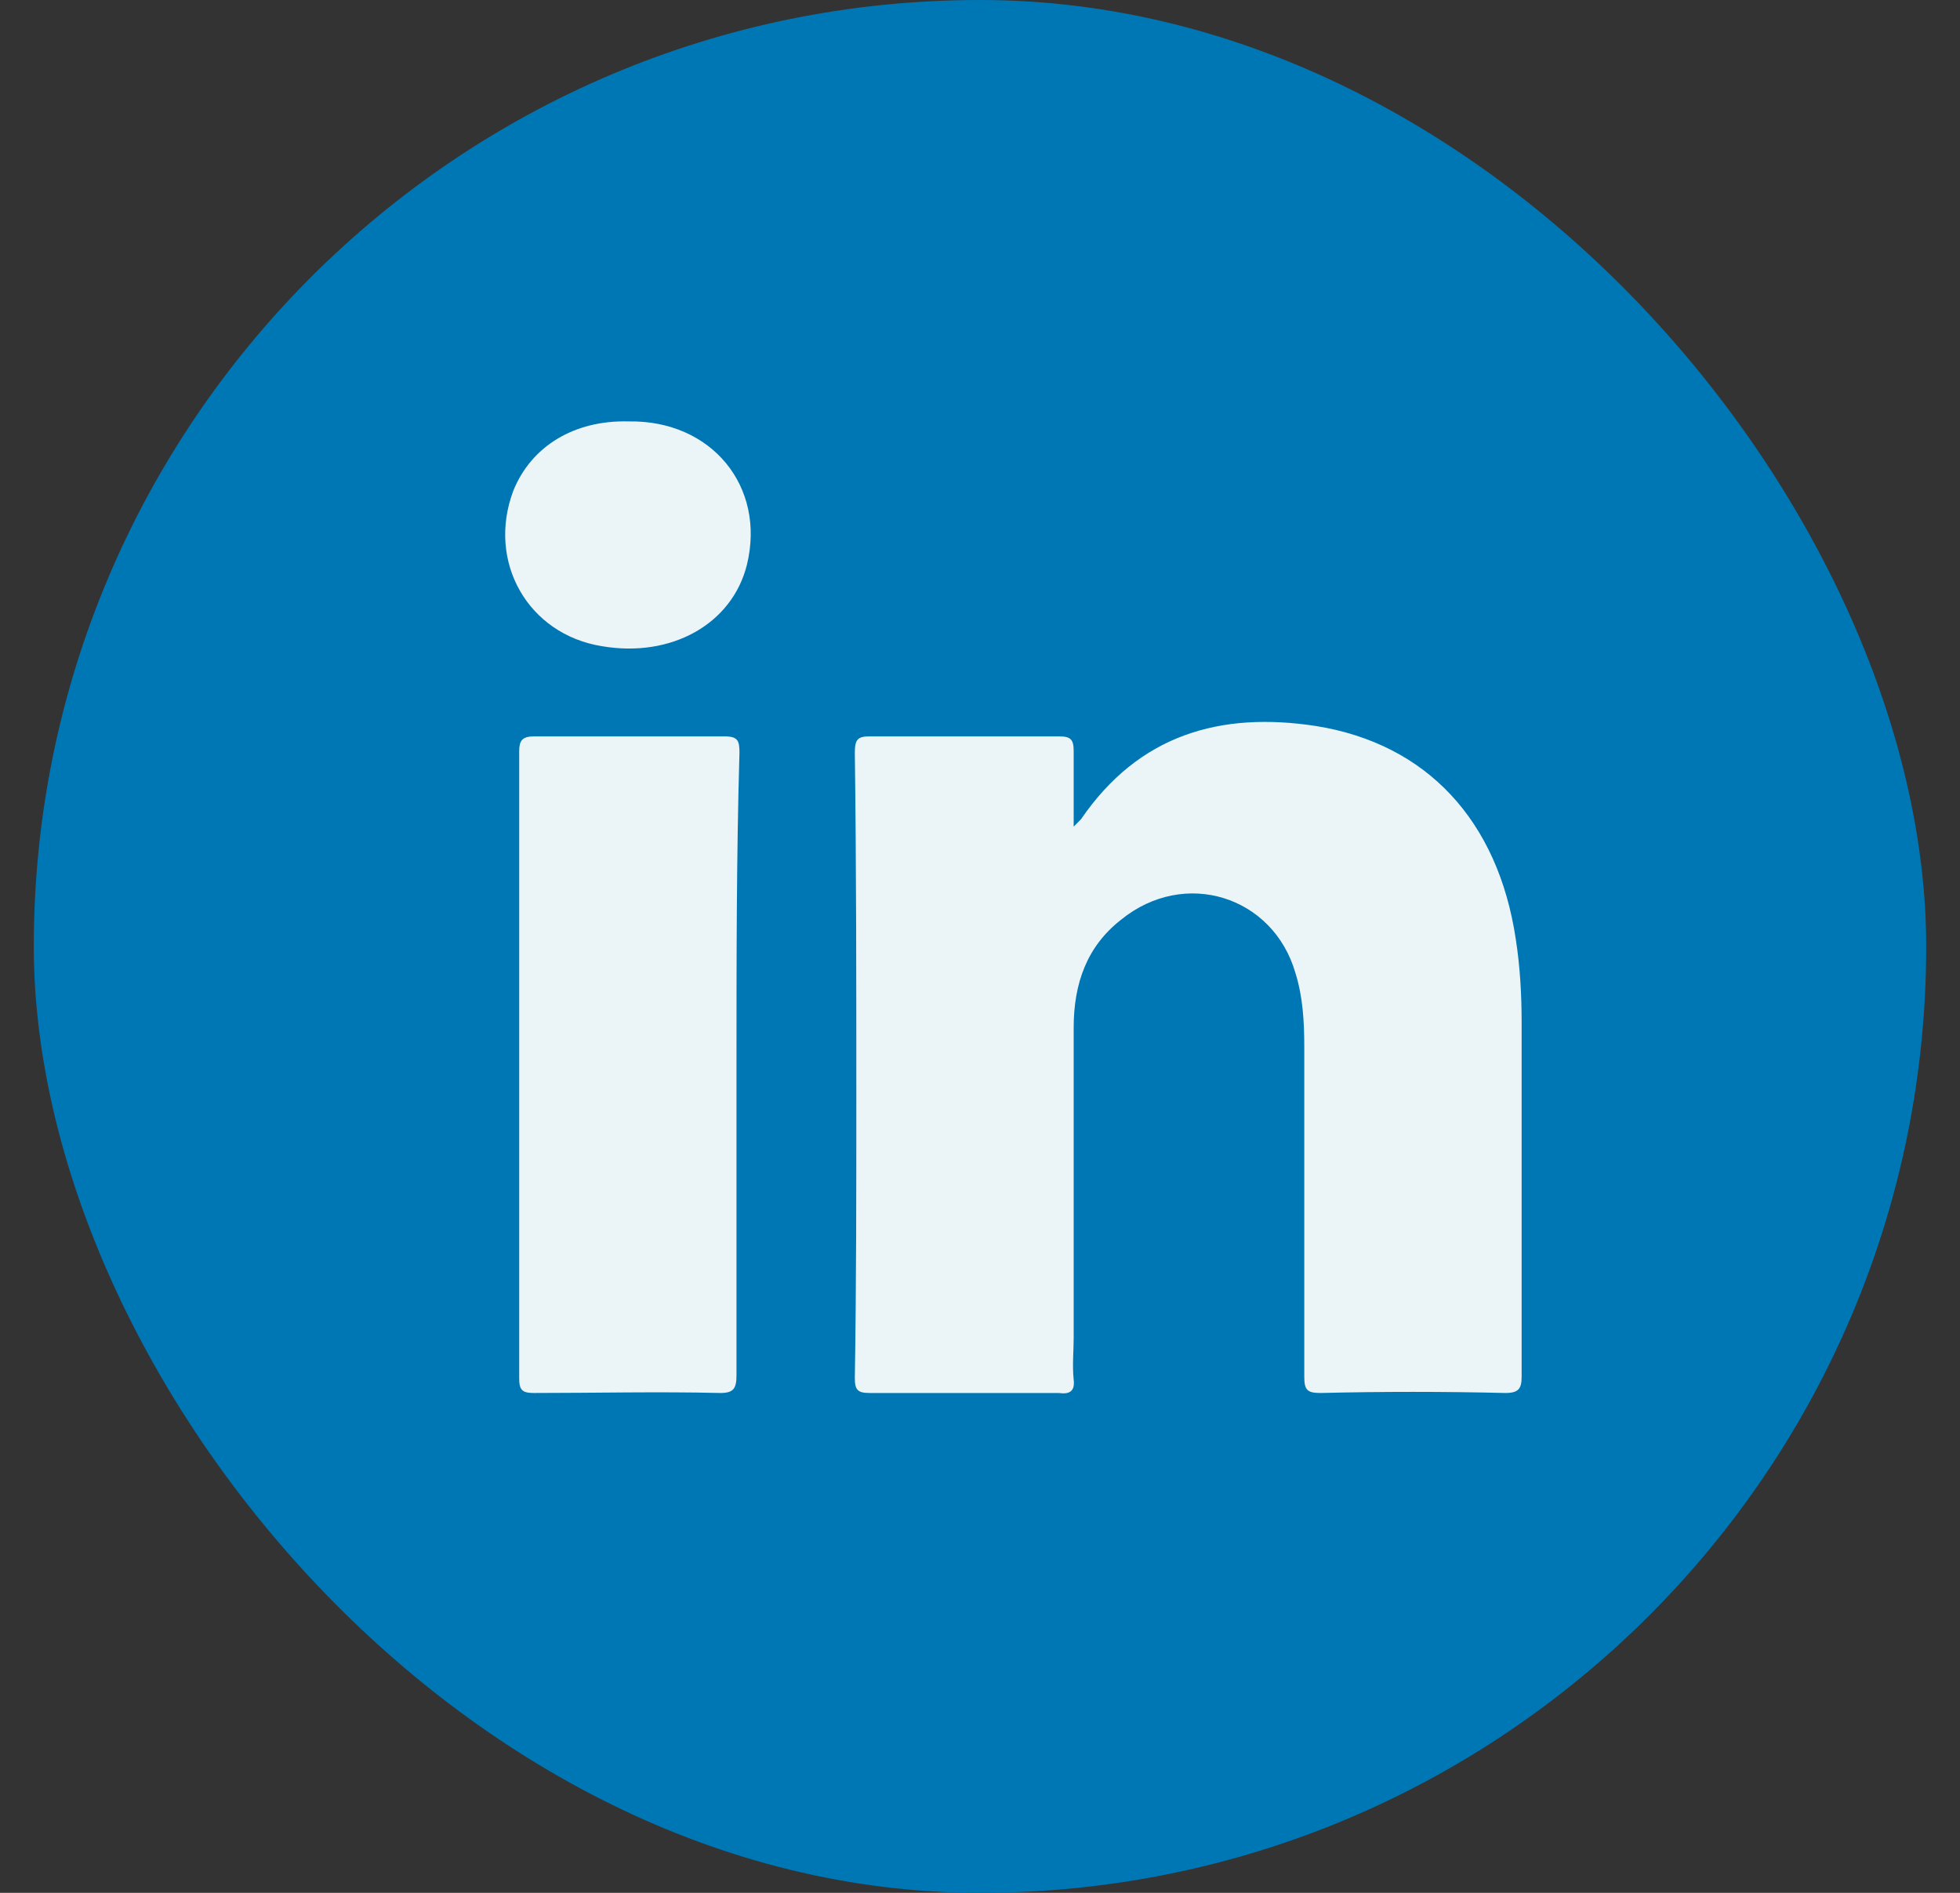 <svg width="29" height="28" viewBox="0 0 29 28" fill="none" xmlns="http://www.w3.org/2000/svg">
  <rect x="0" y="0" width="29" height="28" fill="#333333" stroke="none"/>
  <rect x="0.5" width="28" height="28" rx="14" fill="#0077B5" />
  <path
    d="M22.273 20.606C21.355 20.584 20.458 20.584 19.539 20.606C19.342 20.606 19.298 20.562 19.298 20.365C19.298 18.746 19.298 17.106 19.298 15.487C19.298 15.115 19.277 14.743 19.167 14.393C18.839 13.256 17.527 12.84 16.586 13.606C16.083 13.999 15.886 14.546 15.886 15.203C15.886 16.734 15.886 18.265 15.886 19.796C15.886 19.993 15.864 20.19 15.886 20.409C15.908 20.584 15.82 20.628 15.667 20.606C14.727 20.606 13.808 20.606 12.867 20.606C12.692 20.606 12.648 20.562 12.648 20.387C12.67 19.009 12.67 17.631 12.67 16.231C12.67 14.524 12.67 12.818 12.648 11.134C12.648 10.937 12.692 10.893 12.867 10.893C13.808 10.893 14.727 10.893 15.667 10.893C15.842 10.893 15.886 10.937 15.886 11.112C15.886 11.462 15.886 11.812 15.886 12.228C15.952 12.162 15.973 12.14 15.995 12.118C16.848 10.871 18.052 10.521 19.473 10.74C21.114 11.003 22.164 12.14 22.427 13.89C22.492 14.306 22.514 14.721 22.514 15.137C22.514 16.887 22.514 18.615 22.514 20.365C22.514 20.54 22.47 20.606 22.273 20.606Z"
    fill="#EBF4F7" />
  <path
    d="M10.897 15.749C10.897 17.281 10.897 18.812 10.897 20.343C10.897 20.54 10.854 20.606 10.657 20.606C9.738 20.584 8.819 20.606 7.9 20.606C7.725 20.606 7.682 20.562 7.682 20.387C7.682 17.302 7.682 14.196 7.682 11.112C7.682 10.959 7.725 10.893 7.9 10.893C8.841 10.893 9.782 10.893 10.722 10.893C10.919 10.893 10.941 10.959 10.941 11.134C10.897 12.665 10.897 14.196 10.897 15.749Z"
    fill="#EBF4F7" />
  <path
    d="M11.051 8.356C10.832 9.231 9.935 9.734 8.907 9.559C7.813 9.384 7.201 8.312 7.594 7.262C7.857 6.606 8.491 6.212 9.301 6.234C10.526 6.212 11.335 7.196 11.051 8.356Z"
    fill="#EBF4F7" />
</svg>